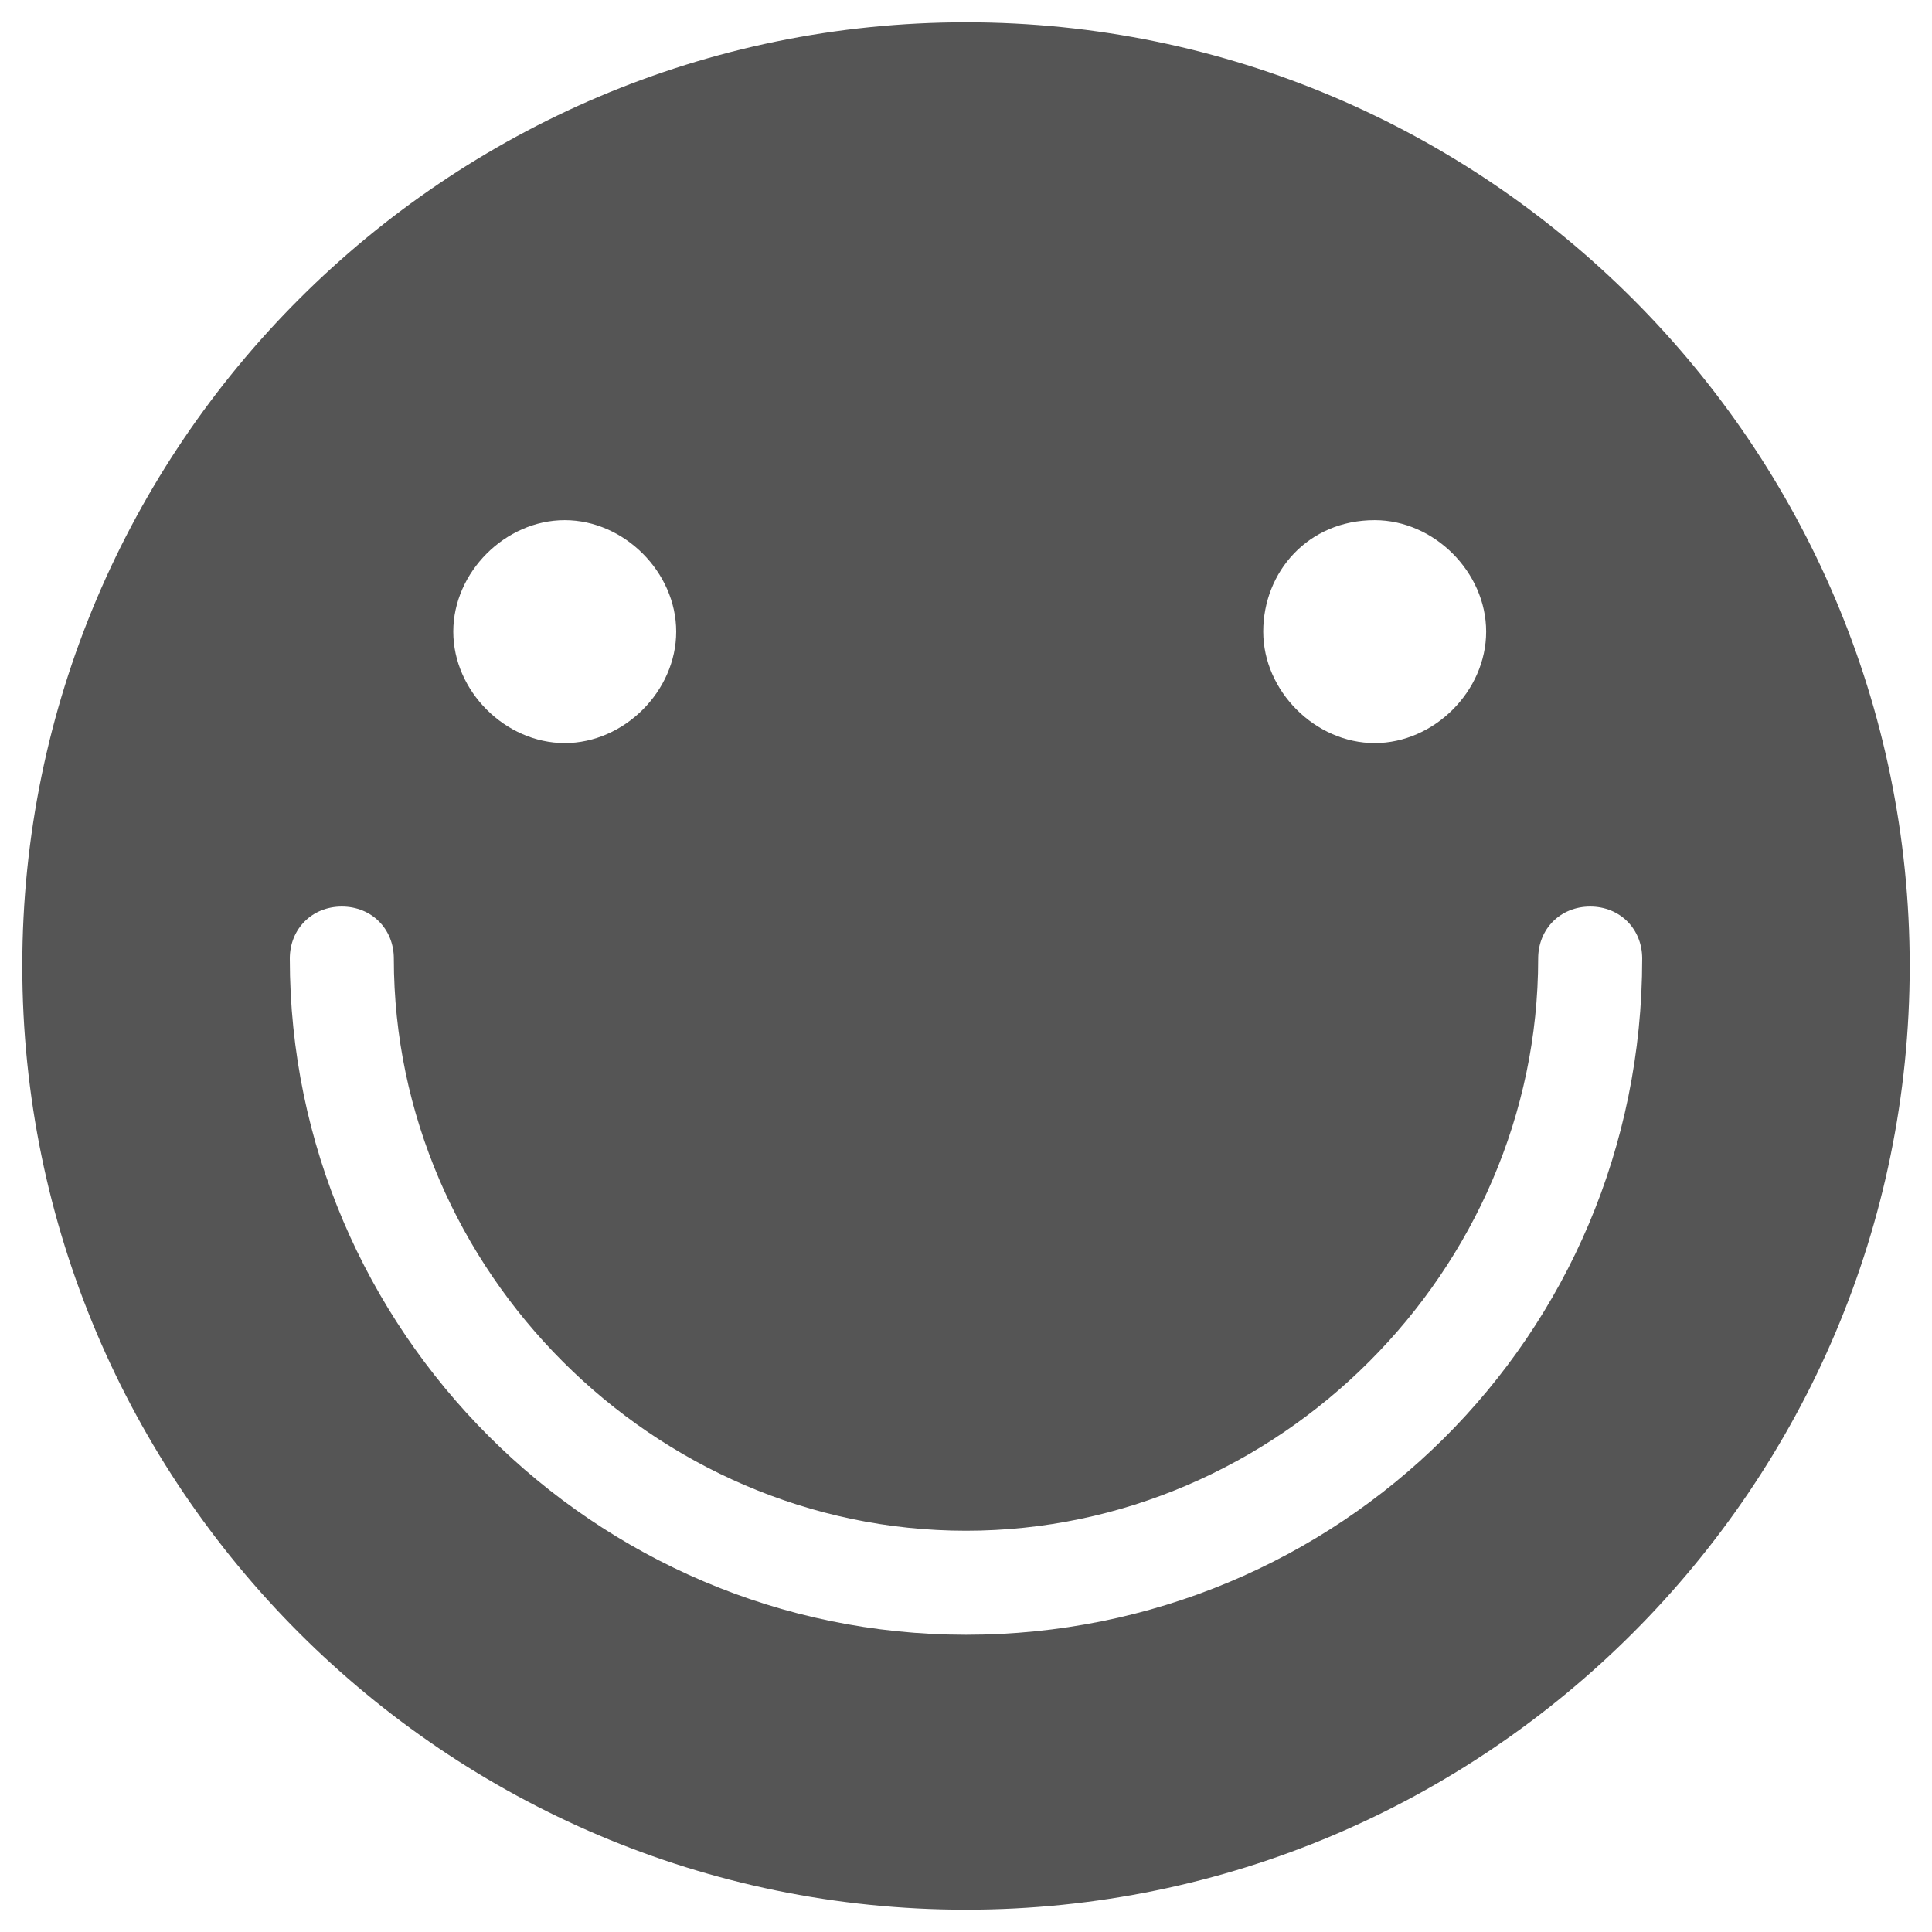 <svg xmlns="http://www.w3.org/2000/svg" width="26" height="26" fill="#555"><path d="M13 .3C6 .3.3 6 .3 13 .3 20 6 25.7 13 25.7c7 0 12.7-5.7 12.7-12.7C25.7 6 20 .3 13 .3zM18.5 7c.8 0 1.5.7 1.5 1.5s-.7 1.5-1.5 1.5S17 9.3 17 8.5 17.6 7 18.5 7zM7.6 7c.8 0 1.5.7 1.5 1.5S8.4 10 7.6 10s-1.5-.7-1.5-1.5S6.8 7 7.6 7zM13 22c-5 0-9.1-4.1-9.1-9.1 0-.4.3-.7.7-.7.4 0 .7.3.7.7 0 4.2 3.5 7.7 7.7 7.7s7.7-3.5 7.7-7.7c0-.4.3-.7.7-.7.4 0 .7.3.7.7C22.1 18 18 22 13 22z"/></svg>